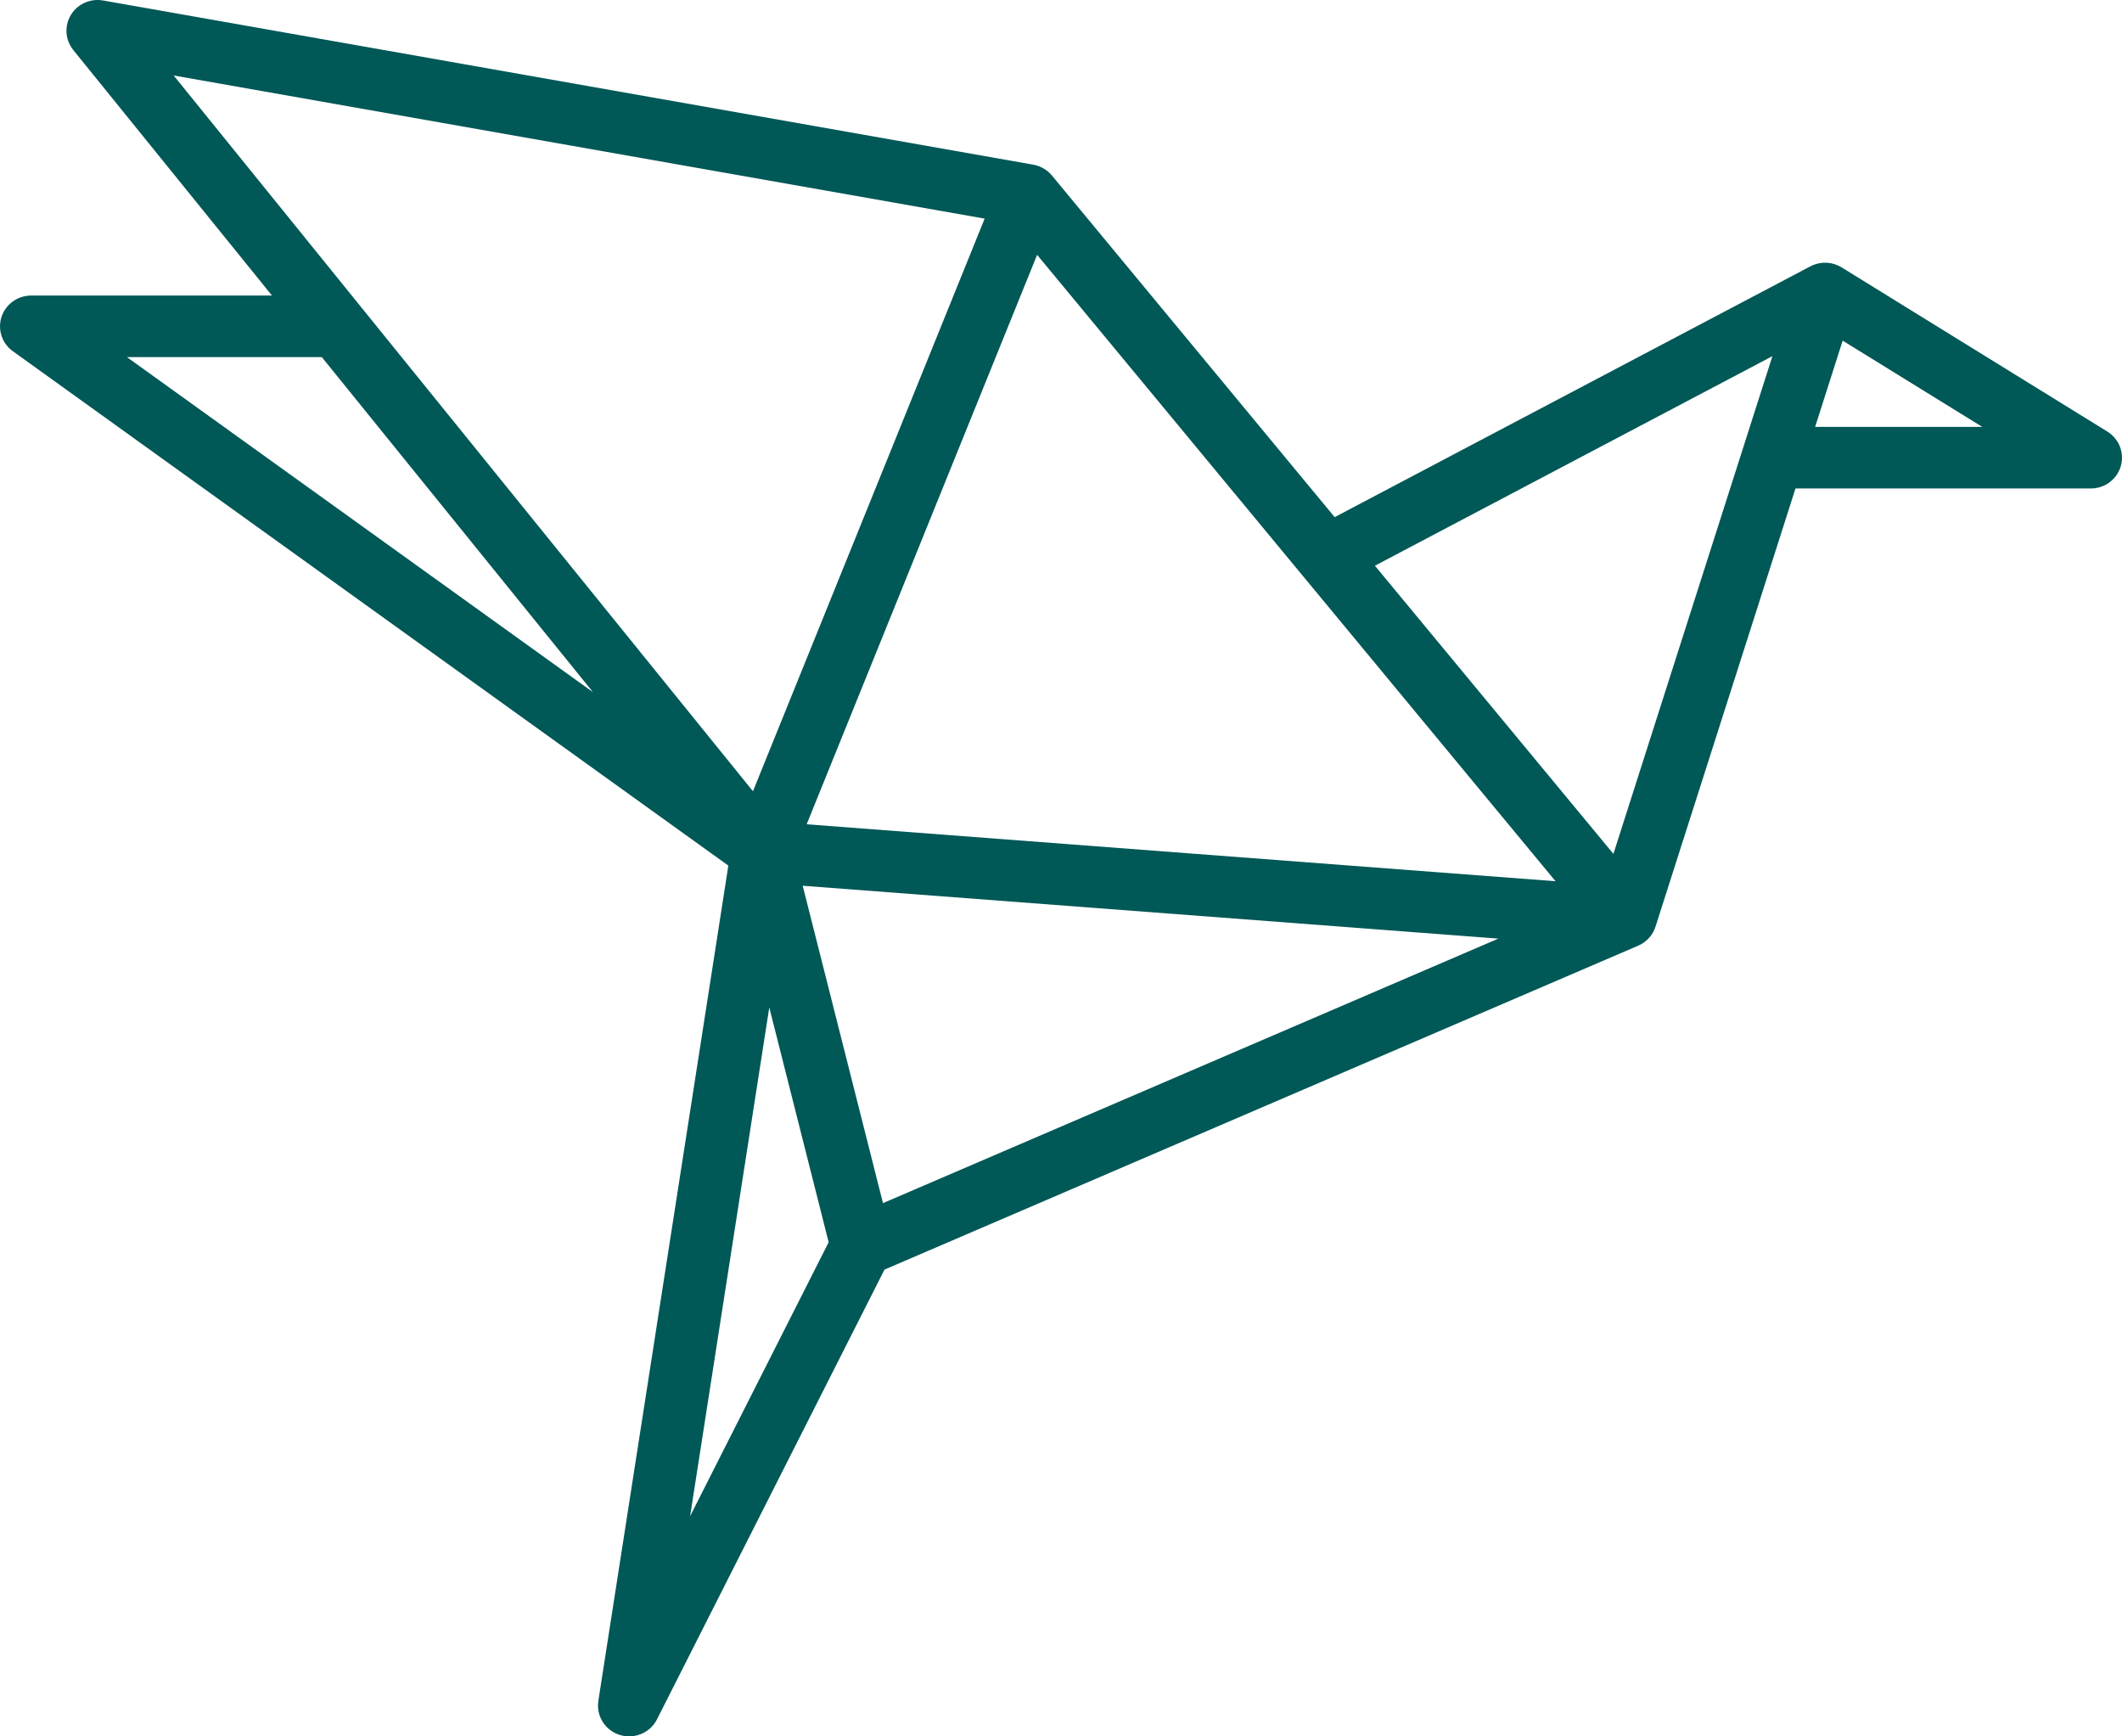 <?xml version="1.0" encoding="UTF-8"?>
<svg width="55px" height="45px" viewBox="0 0 55 45" version="1.1" xmlns="http://www.w3.org/2000/svg" xmlns:xlink="http://www.w3.org/1999/xlink">
    <!-- Generator: Sketch 57.1 (83088) - https://sketch.com -->
    <title>origami-bird</title>
    <desc>Created with Sketch.</desc>
    <g id="Village-Green-Home-page" stroke="none" stroke-width="1" fill="none" fill-rule="evenodd">
        <g id="4-Our-difference" transform="translate(-544, -991)" fill="#005857" fill-rule="nonzero">
            <g id="origami-bird" transform="translate(544, 991)">
                <path d="M54.872,12.292 C54.873,12.289 54.876,12.287 54.877,12.284 C54.881,12.278 54.884,12.273 54.887,12.267 C54.895,12.253 54.903,12.239 54.911,12.224 C54.916,12.215 54.921,12.205 54.925,12.195 C54.932,12.181 54.938,12.168 54.943,12.154 C54.948,12.142 54.952,12.131 54.956,12.12 C54.96,12.107 54.964,12.094 54.968,12.081 C54.972,12.068 54.975,12.055 54.978,12.042 C54.981,12.03 54.984,12.018 54.986,12.006 C54.989,11.991 54.991,11.977 54.993,11.962 C54.994,11.951 54.996,11.94 54.996,11.929 C54.998,11.913 54.998,11.897 54.999,11.881 C54.999,11.875 55,11.868 55,11.861 C55,11.857 55,11.853 54.999,11.849 C54.999,11.834 54.998,11.819 54.997,11.804 C54.996,11.792 54.995,11.78 54.994,11.768 C54.992,11.756 54.99,11.743 54.988,11.731 C54.986,11.717 54.984,11.703 54.981,11.689 C54.978,11.679 54.975,11.669 54.973,11.659 C54.969,11.644 54.965,11.629 54.96,11.614 C54.957,11.605 54.953,11.596 54.95,11.587 C54.944,11.572 54.939,11.557 54.933,11.542 C54.928,11.532 54.923,11.522 54.918,11.513 C54.912,11.5 54.906,11.487 54.899,11.474 C54.892,11.463 54.885,11.451 54.877,11.44 C54.871,11.43 54.865,11.42 54.858,11.41 C54.85,11.398 54.84,11.385 54.83,11.373 C54.824,11.365 54.818,11.357 54.812,11.349 C54.802,11.337 54.791,11.326 54.78,11.315 C54.773,11.307 54.766,11.299 54.758,11.292 C54.748,11.282 54.737,11.273 54.727,11.264 C54.717,11.255 54.707,11.247 54.697,11.239 C54.688,11.232 54.678,11.225 54.669,11.218 C54.656,11.209 54.644,11.2 54.63,11.191 C54.627,11.189 54.624,11.187 54.621,11.185 L47.732,6.929 C47.727,6.927 47.723,6.924 47.718,6.922 C47.708,6.916 47.699,6.91 47.689,6.905 C47.683,6.902 47.677,6.899 47.671,6.896 C47.661,6.891 47.652,6.886 47.642,6.882 C47.634,6.878 47.626,6.875 47.618,6.871 C47.612,6.869 47.607,6.867 47.601,6.865 C47.588,6.86 47.575,6.855 47.562,6.851 C47.557,6.849 47.552,6.847 47.547,6.845 C47.546,6.845 47.544,6.845 47.543,6.844 C47.538,6.843 47.533,6.842 47.529,6.84 C47.513,6.836 47.498,6.832 47.482,6.829 C47.477,6.827 47.471,6.825 47.465,6.824 C47.461,6.824 47.457,6.823 47.453,6.822 C47.437,6.82 47.422,6.817 47.406,6.815 C47.395,6.814 47.383,6.812 47.372,6.812 C47.358,6.81 47.344,6.81 47.33,6.809 C47.317,6.809 47.304,6.809 47.291,6.809 C47.279,6.809 47.267,6.81 47.255,6.81 C47.25,6.811 47.245,6.811 47.24,6.811 C47.237,6.811 47.234,6.811 47.231,6.811 C47.225,6.812 47.218,6.813 47.212,6.814 C47.201,6.815 47.189,6.817 47.178,6.819 C47.175,6.819 47.171,6.82 47.167,6.82 C47.163,6.821 47.158,6.821 47.153,6.822 C47.147,6.824 47.141,6.825 47.135,6.827 C47.124,6.829 47.113,6.832 47.102,6.835 C47.088,6.838 47.074,6.842 47.061,6.846 C47.049,6.85 47.037,6.854 47.026,6.858 C47.017,6.861 47.009,6.864 47,6.867 C46.997,6.869 46.993,6.87 46.99,6.872 C46.977,6.877 46.965,6.883 46.952,6.889 C46.944,6.893 46.935,6.897 46.927,6.901 C46.926,6.901 46.925,6.902 46.924,6.902 L34.593,13.402 L27.264,4.548 C27.263,4.547 27.263,4.547 27.263,4.547 C27.26,4.544 27.258,4.541 27.256,4.538 C27.25,4.532 27.244,4.526 27.238,4.519 C27.226,4.507 27.215,4.494 27.203,4.482 C27.196,4.475 27.188,4.469 27.18,4.462 C27.169,4.452 27.157,4.441 27.145,4.431 C27.133,4.422 27.12,4.414 27.108,4.405 C27.107,4.404 27.106,4.403 27.105,4.403 C27.097,4.397 27.09,4.391 27.081,4.386 C27.069,4.377 27.056,4.37 27.043,4.363 C27.033,4.357 27.023,4.351 27.013,4.346 C27.001,4.34 26.989,4.335 26.976,4.329 C26.965,4.324 26.953,4.318 26.942,4.313 C26.93,4.309 26.919,4.305 26.907,4.301 C26.894,4.297 26.88,4.292 26.866,4.288 C26.864,4.287 26.863,4.286 26.861,4.286 C26.849,4.282 26.837,4.28 26.824,4.277 C26.813,4.275 26.802,4.272 26.791,4.27 C26.786,4.269 26.782,4.268 26.777,4.267 L2.671,0.012 C2.663,0.011 2.655,0.01 2.647,0.009 C2.633,0.007 2.618,0.005 2.604,0.003 C2.591,0.002 2.577,0.001 2.564,0.001 C2.552,0 2.539,0 2.526,0 C2.512,0 2.498,0.001 2.483,0.001 C2.472,0.002 2.46,0.003 2.448,0.004 C2.434,0.005 2.42,0.007 2.405,0.009 C2.394,0.011 2.382,0.013 2.37,0.016 C2.357,0.018 2.343,0.021 2.33,0.025 C2.318,0.028 2.305,0.031 2.293,0.035 C2.281,0.039 2.268,0.043 2.256,0.047 C2.243,0.052 2.231,0.056 2.218,0.062 C2.207,0.066 2.195,0.072 2.184,0.077 C2.172,0.083 2.16,0.089 2.147,0.095 C2.136,0.101 2.124,0.108 2.113,0.115 C2.102,0.121 2.091,0.128 2.081,0.135 C2.068,0.143 2.056,0.152 2.044,0.161 C2.038,0.165 2.031,0.169 2.025,0.174 C2.022,0.177 2.02,0.179 2.017,0.181 C2.005,0.191 1.993,0.202 1.982,0.212 C1.974,0.22 1.965,0.227 1.957,0.235 C1.947,0.245 1.937,0.256 1.927,0.267 C1.919,0.276 1.911,0.285 1.903,0.294 C1.895,0.304 1.887,0.315 1.879,0.326 C1.871,0.336 1.864,0.346 1.857,0.357 C1.849,0.368 1.843,0.379 1.836,0.39 C1.829,0.401 1.822,0.412 1.816,0.424 C1.81,0.435 1.805,0.447 1.8,0.458 C1.794,0.47 1.788,0.482 1.783,0.494 C1.778,0.506 1.774,0.517 1.77,0.529 C1.765,0.542 1.76,0.555 1.756,0.569 C1.753,0.58 1.75,0.591 1.747,0.603 C1.744,0.617 1.74,0.631 1.737,0.646 C1.737,0.65 1.735,0.653 1.735,0.657 C1.733,0.665 1.733,0.673 1.732,0.681 C1.73,0.695 1.727,0.709 1.726,0.724 C1.725,0.737 1.724,0.75 1.724,0.763 C1.723,0.775 1.723,0.788 1.723,0.801 C1.723,0.815 1.723,0.829 1.724,0.842 C1.725,0.854 1.726,0.866 1.727,0.878 C1.728,0.892 1.73,0.906 1.732,0.919 C1.734,0.931 1.736,0.943 1.739,0.955 C1.741,0.968 1.744,0.981 1.748,0.994 C1.751,1.007 1.755,1.019 1.758,1.031 C1.762,1.043 1.766,1.055 1.77,1.067 C1.775,1.08 1.78,1.092 1.785,1.105 C1.79,1.116 1.795,1.128 1.801,1.139 C1.806,1.151 1.812,1.163 1.819,1.175 C1.825,1.186 1.832,1.198 1.839,1.209 C1.845,1.22 1.852,1.23 1.859,1.241 C1.867,1.253 1.876,1.265 1.885,1.277 C1.89,1.283 1.894,1.29 1.899,1.296 L7.049,7.659 L0.807,7.659 C0.8,7.659 0.793,7.66 0.786,7.66 C0.771,7.661 0.756,7.661 0.741,7.662 C0.728,7.663 0.715,7.665 0.702,7.667 C0.69,7.668 0.677,7.67 0.665,7.672 C0.651,7.675 0.637,7.678 0.623,7.681 C0.611,7.683 0.6,7.686 0.589,7.689 C0.575,7.693 0.561,7.698 0.547,7.702 C0.536,7.706 0.525,7.71 0.515,7.714 C0.501,7.719 0.488,7.724 0.476,7.73 C0.464,7.735 0.453,7.741 0.442,7.746 C0.43,7.752 0.419,7.758 0.407,7.765 C0.396,7.771 0.384,7.778 0.372,7.786 C0.362,7.792 0.352,7.799 0.343,7.805 C0.331,7.813 0.319,7.822 0.308,7.831 C0.299,7.838 0.29,7.846 0.281,7.853 C0.27,7.862 0.26,7.872 0.249,7.881 C0.24,7.89 0.231,7.899 0.222,7.908 C0.213,7.918 0.205,7.927 0.196,7.937 C0.187,7.948 0.177,7.96 0.168,7.971 C0.164,7.977 0.159,7.982 0.155,7.988 C0.152,7.991 0.15,7.995 0.148,7.998 C0.139,8.011 0.13,8.024 0.122,8.038 C0.116,8.047 0.11,8.056 0.105,8.065 C0.097,8.078 0.091,8.092 0.084,8.105 C0.079,8.116 0.073,8.126 0.069,8.136 C0.063,8.149 0.058,8.162 0.053,8.175 C0.049,8.186 0.044,8.198 0.04,8.21 C0.036,8.222 0.033,8.234 0.029,8.246 C0.026,8.26 0.022,8.273 0.019,8.287 C0.017,8.298 0.015,8.309 0.013,8.32 C0.01,8.335 0.008,8.35 0.006,8.365 C0.005,8.376 0.004,8.387 0.003,8.398 C0.002,8.413 0.001,8.429 0.001,8.445 C0,8.449 0,8.453 0,8.457 C0,8.464 0.001,8.471 0.001,8.478 C0.002,8.493 0.002,8.508 0.003,8.522 C0.004,8.535 0.006,8.548 0.008,8.561 C0.009,8.573 0.011,8.586 0.013,8.598 C0.016,8.612 0.019,8.626 0.022,8.639 C0.025,8.651 0.028,8.662 0.031,8.673 C0.035,8.687 0.039,8.7 0.044,8.714 C0.047,8.725 0.051,8.736 0.056,8.747 C0.061,8.759 0.066,8.772 0.072,8.785 C0.077,8.796 0.083,8.808 0.088,8.819 C0.094,8.83 0.1,8.841 0.106,8.852 C0.113,8.864 0.121,8.876 0.128,8.888 C0.135,8.897 0.141,8.907 0.148,8.916 C0.156,8.928 0.165,8.94 0.174,8.951 C0.181,8.96 0.189,8.969 0.196,8.977 C0.205,8.988 0.215,8.998 0.225,9.009 C0.234,9.018 0.243,9.027 0.252,9.035 C0.262,9.044 0.271,9.053 0.281,9.061 C0.292,9.071 0.304,9.08 0.316,9.089 C0.322,9.093 0.327,9.098 0.333,9.102 L18.878,22.433 L15.51,44.07 C15.51,44.073 15.509,44.075 15.509,44.078 L15.509,44.081 C15.508,44.084 15.508,44.087 15.508,44.09 C15.504,44.113 15.502,44.136 15.501,44.158 C15.5,44.167 15.5,44.176 15.5,44.185 C15.5,44.202 15.499,44.219 15.5,44.235 C15.501,44.249 15.502,44.261 15.503,44.274 C15.504,44.287 15.505,44.299 15.507,44.311 C15.509,44.327 15.512,44.342 15.515,44.357 C15.517,44.367 15.519,44.377 15.521,44.387 C15.525,44.402 15.53,44.417 15.534,44.432 C15.537,44.441 15.54,44.451 15.543,44.461 C15.548,44.475 15.554,44.488 15.559,44.502 C15.563,44.512 15.568,44.523 15.572,44.533 C15.578,44.545 15.584,44.556 15.59,44.567 C15.596,44.579 15.602,44.591 15.609,44.603 C15.614,44.612 15.62,44.621 15.626,44.63 C15.634,44.643 15.643,44.656 15.652,44.668 C15.657,44.676 15.663,44.683 15.669,44.691 C15.679,44.704 15.689,44.716 15.7,44.729 C15.707,44.736 15.714,44.743 15.72,44.75 C15.731,44.761 15.742,44.773 15.754,44.784 C15.763,44.792 15.772,44.799 15.781,44.807 C15.791,44.816 15.802,44.825 15.813,44.833 C15.826,44.843 15.84,44.852 15.854,44.862 C15.861,44.867 15.869,44.872 15.876,44.877 C15.896,44.889 15.916,44.9 15.937,44.911 C15.94,44.912 15.942,44.914 15.945,44.916 C15.946,44.916 15.946,44.916 15.946,44.916 C15.973,44.929 16.001,44.941 16.03,44.952 C16.038,44.954 16.045,44.956 16.052,44.958 C16.072,44.965 16.092,44.971 16.113,44.976 C16.126,44.979 16.14,44.982 16.153,44.984 C16.163,44.986 16.173,44.989 16.183,44.991 C16.187,44.991 16.19,44.991 16.194,44.991 C16.231,44.996 16.268,45 16.306,45 C16.306,45 16.307,45 16.307,45 C16.307,45 16.307,45 16.307,45 C16.341,45 16.373,44.997 16.406,44.993 C16.413,44.992 16.419,44.991 16.425,44.991 C16.492,44.981 16.556,44.963 16.617,44.938 C16.623,44.935 16.629,44.933 16.635,44.93 C16.664,44.917 16.693,44.903 16.721,44.886 C16.726,44.883 16.73,44.88 16.735,44.877 C16.759,44.862 16.781,44.847 16.803,44.83 C16.809,44.825 16.816,44.821 16.822,44.815 C16.846,44.796 16.869,44.775 16.89,44.752 C16.896,44.746 16.901,44.741 16.906,44.735 C16.928,44.711 16.949,44.686 16.967,44.66 C16.968,44.659 16.969,44.658 16.969,44.657 C16.99,44.629 17.008,44.598 17.024,44.566 C17.025,44.564 17.027,44.561 17.028,44.559 L22.925,32.903 L42.46,24.508 C42.465,24.506 42.47,24.503 42.475,24.501 C42.491,24.493 42.506,24.486 42.521,24.478 C42.523,24.477 42.524,24.477 42.526,24.476 C42.528,24.475 42.531,24.474 42.533,24.472 C42.539,24.469 42.544,24.465 42.55,24.462 C42.562,24.455 42.574,24.448 42.585,24.44 C42.593,24.435 42.601,24.43 42.609,24.425 C42.612,24.423 42.614,24.42 42.617,24.418 C42.626,24.412 42.635,24.405 42.643,24.398 C42.645,24.397 42.647,24.396 42.65,24.394 C42.652,24.392 42.653,24.39 42.655,24.389 C42.663,24.382 42.67,24.376 42.677,24.37 C42.684,24.363 42.691,24.357 42.698,24.35 C42.699,24.35 42.699,24.349 42.7,24.349 C42.703,24.346 42.706,24.344 42.709,24.341 C42.711,24.338 42.713,24.336 42.715,24.334 C42.721,24.328 42.726,24.323 42.731,24.317 C42.738,24.31 42.744,24.303 42.751,24.295 C42.757,24.288 42.763,24.281 42.769,24.274 C42.773,24.269 42.776,24.265 42.779,24.261 C42.782,24.257 42.785,24.254 42.787,24.251 C42.79,24.247 42.793,24.243 42.795,24.239 C42.796,24.238 42.797,24.236 42.798,24.235 C42.804,24.227 42.811,24.218 42.816,24.209 C42.818,24.206 42.82,24.203 42.822,24.2 C42.828,24.191 42.834,24.18 42.84,24.17 C42.845,24.161 42.851,24.151 42.856,24.142 C42.856,24.141 42.856,24.141 42.857,24.14 C42.857,24.139 42.858,24.137 42.859,24.136 C42.865,24.124 42.87,24.113 42.875,24.101 C42.88,24.091 42.884,24.082 42.888,24.072 C42.889,24.07 42.889,24.069 42.89,24.067 C42.895,24.055 42.899,24.042 42.903,24.029 C42.904,24.027 42.905,24.025 42.905,24.023 C42.906,24.021 42.907,24.019 42.908,24.017 L42.911,24.006 C42.911,24.006 42.911,24.006 42.912,24.006 L46.537,12.659 L54.191,12.659 C54.191,12.659 54.192,12.659 54.192,12.659 C54.194,12.659 54.196,12.659 54.198,12.659 C54.228,12.659 54.257,12.657 54.286,12.654 C54.294,12.653 54.302,12.651 54.31,12.65 C54.334,12.647 54.357,12.643 54.379,12.637 C54.388,12.635 54.396,12.633 54.404,12.631 C54.428,12.625 54.45,12.617 54.473,12.609 C54.48,12.607 54.487,12.604 54.494,12.602 C54.523,12.59 54.551,12.577 54.578,12.563 C54.579,12.563 54.579,12.562 54.58,12.562 C54.606,12.548 54.63,12.532 54.655,12.516 C54.664,12.509 54.672,12.503 54.681,12.496 C54.697,12.484 54.713,12.471 54.727,12.458 C54.736,12.451 54.745,12.443 54.753,12.435 C54.773,12.416 54.792,12.397 54.81,12.376 C54.812,12.373 54.814,12.371 54.816,12.369 C54.836,12.344 54.854,12.318 54.872,12.292 Z M45.939,9.23 L41.818,22.129 L35.636,14.661 L45.939,9.23 Z M4.501,1.956 L25.521,5.666 L19.516,20.506 L4.501,1.956 Z M40.318,22.838 L20.908,21.362 L26.881,6.604 L40.318,22.838 Z M22.886,31.18 L20.805,22.955 L38.836,24.325 L22.886,31.18 Z M21.478,32.194 L17.887,39.293 L19.939,26.109 L21.478,32.194 Z M15.369,17.938 L3.29,9.255 L8.341,9.255 L15.369,17.938 Z M47.76,8.828 L51.378,11.063 L47.046,11.063 L47.76,8.828 Z" id="Shape"></path>
            </g>
        </g>
    </g>
</svg>